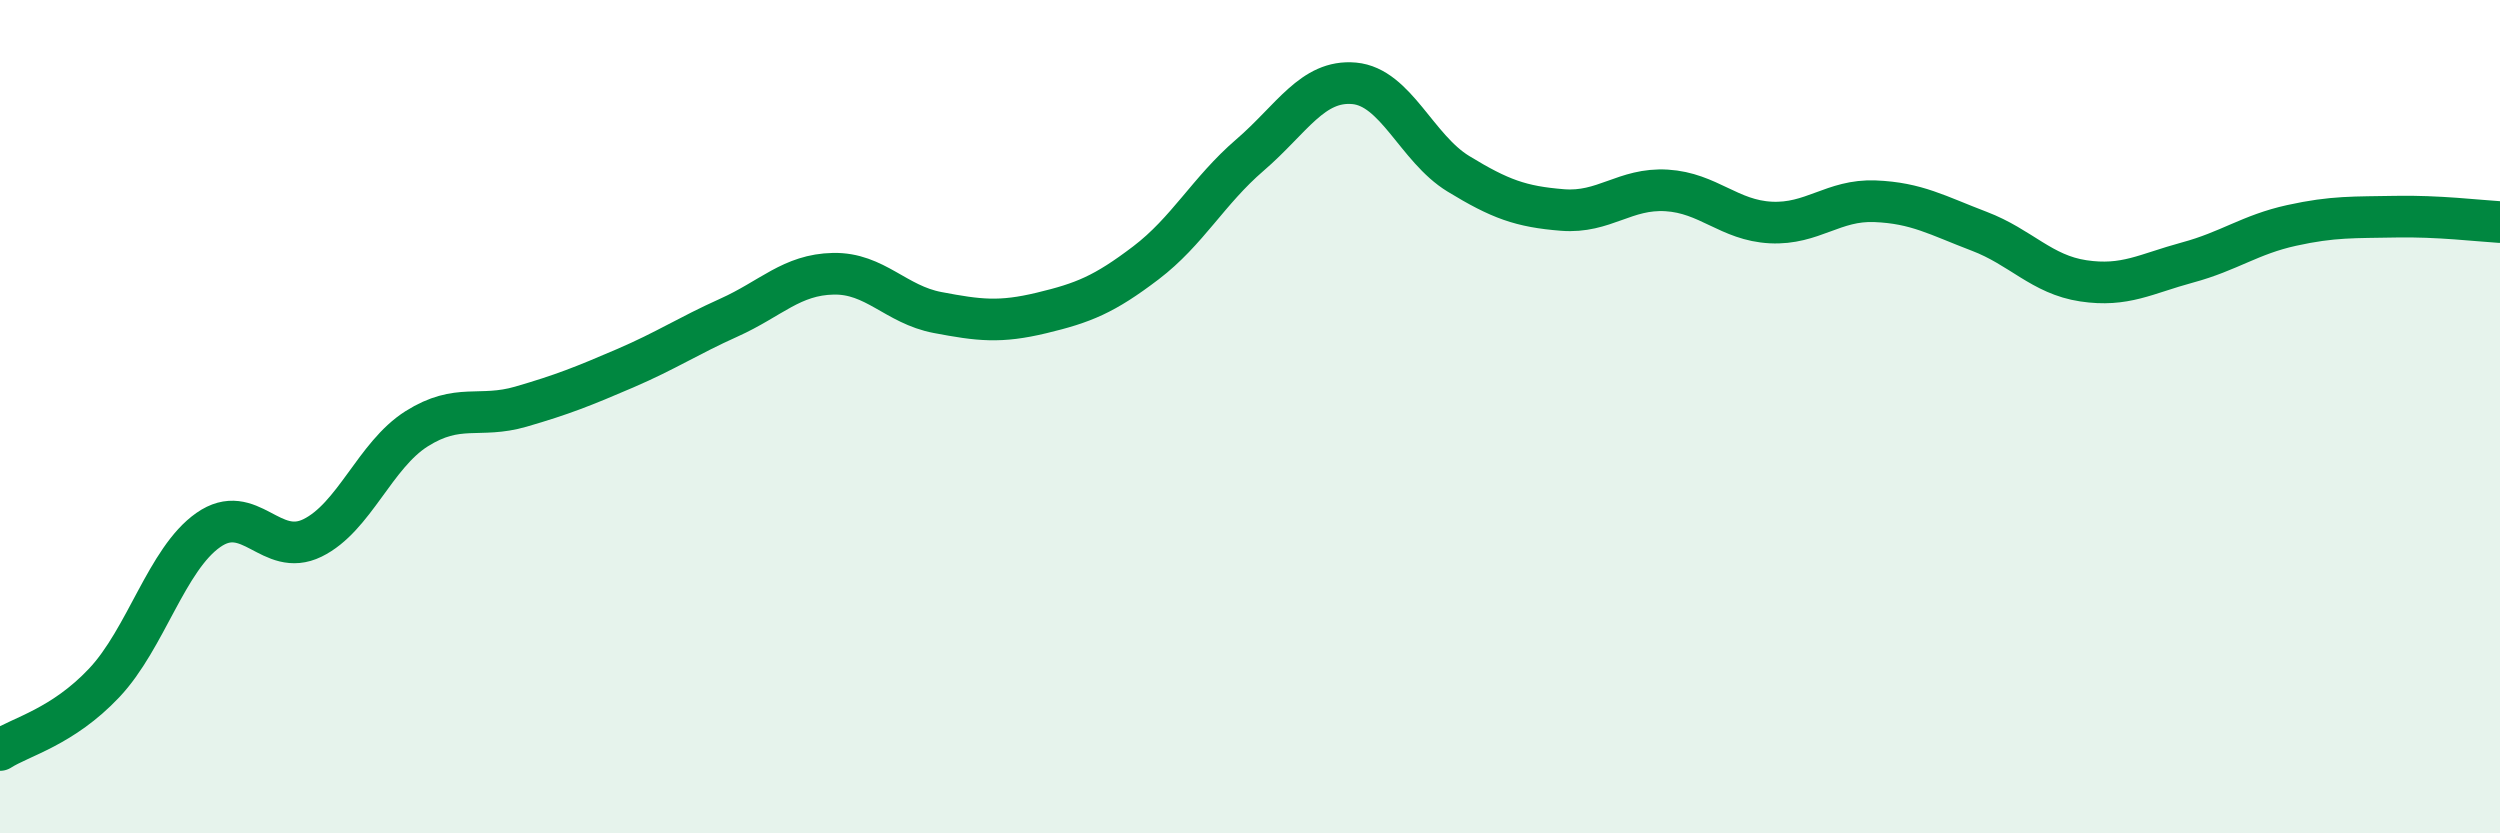 
    <svg width="60" height="20" viewBox="0 0 60 20" xmlns="http://www.w3.org/2000/svg">
      <path
        d="M 0,18 C 0.5,17.68 1.5,17.45 2.5,16.39 C 3.5,15.33 4,13.42 5,12.72 C 6,12.02 6.5,13.4 7.5,12.91 C 8.5,12.42 9,10.92 10,10.29 C 11,9.66 11.5,10.05 12.5,9.76 C 13.5,9.47 14,9.27 15,8.84 C 16,8.41 16.5,8.07 17.5,7.62 C 18.5,7.17 19,6.59 20,6.57 C 21,6.55 21.5,7.31 22.5,7.5 C 23.5,7.69 24,7.75 25,7.51 C 26,7.27 26.5,7.07 27.5,6.31 C 28.5,5.55 29,4.58 30,3.72 C 31,2.86 31.5,1.91 32.5,2 C 33.5,2.09 34,3.56 35,4.17 C 36,4.78 36.5,4.96 37.5,5.04 C 38.5,5.12 39,4.51 40,4.57 C 41,4.63 41.5,5.29 42.5,5.34 C 43.5,5.39 44,4.79 45,4.83 C 46,4.87 46.5,5.17 47.5,5.55 C 48.5,5.93 49,6.59 50,6.74 C 51,6.89 51.5,6.57 52.5,6.3 C 53.5,6.03 54,5.63 55,5.41 C 56,5.19 56.5,5.22 57.5,5.2 C 58.5,5.18 59.5,5.3 60,5.33L60 20L0 20Z"
        fill="#008740"
        opacity="0.1"
        stroke-linecap="round"
        stroke-linejoin="round"
      />
      <path
        d="M 0,18 C 0.5,17.68 1.5,17.45 2.5,16.39 C 3.5,15.33 4,13.42 5,12.72 C 6,12.02 6.5,13.4 7.5,12.91 C 8.5,12.42 9,10.92 10,10.29 C 11,9.66 11.5,10.05 12.5,9.76 C 13.5,9.47 14,9.27 15,8.84 C 16,8.41 16.5,8.07 17.5,7.62 C 18.5,7.17 19,6.59 20,6.57 C 21,6.55 21.5,7.31 22.5,7.5 C 23.5,7.69 24,7.75 25,7.51 C 26,7.27 26.5,7.07 27.5,6.31 C 28.5,5.55 29,4.58 30,3.72 C 31,2.86 31.5,1.91 32.5,2 C 33.5,2.09 34,3.56 35,4.17 C 36,4.78 36.5,4.96 37.5,5.04 C 38.5,5.12 39,4.51 40,4.57 C 41,4.63 41.5,5.29 42.5,5.34 C 43.5,5.39 44,4.79 45,4.83 C 46,4.87 46.5,5.17 47.5,5.55 C 48.5,5.93 49,6.59 50,6.74 C 51,6.89 51.5,6.57 52.5,6.3 C 53.5,6.03 54,5.63 55,5.41 C 56,5.19 56.5,5.22 57.5,5.2 C 58.5,5.18 59.5,5.3 60,5.33"
        stroke="#008740"
        stroke-width="1"
        fill="none"
        stroke-linecap="round"
        stroke-linejoin="round"
      />
    </svg>
  